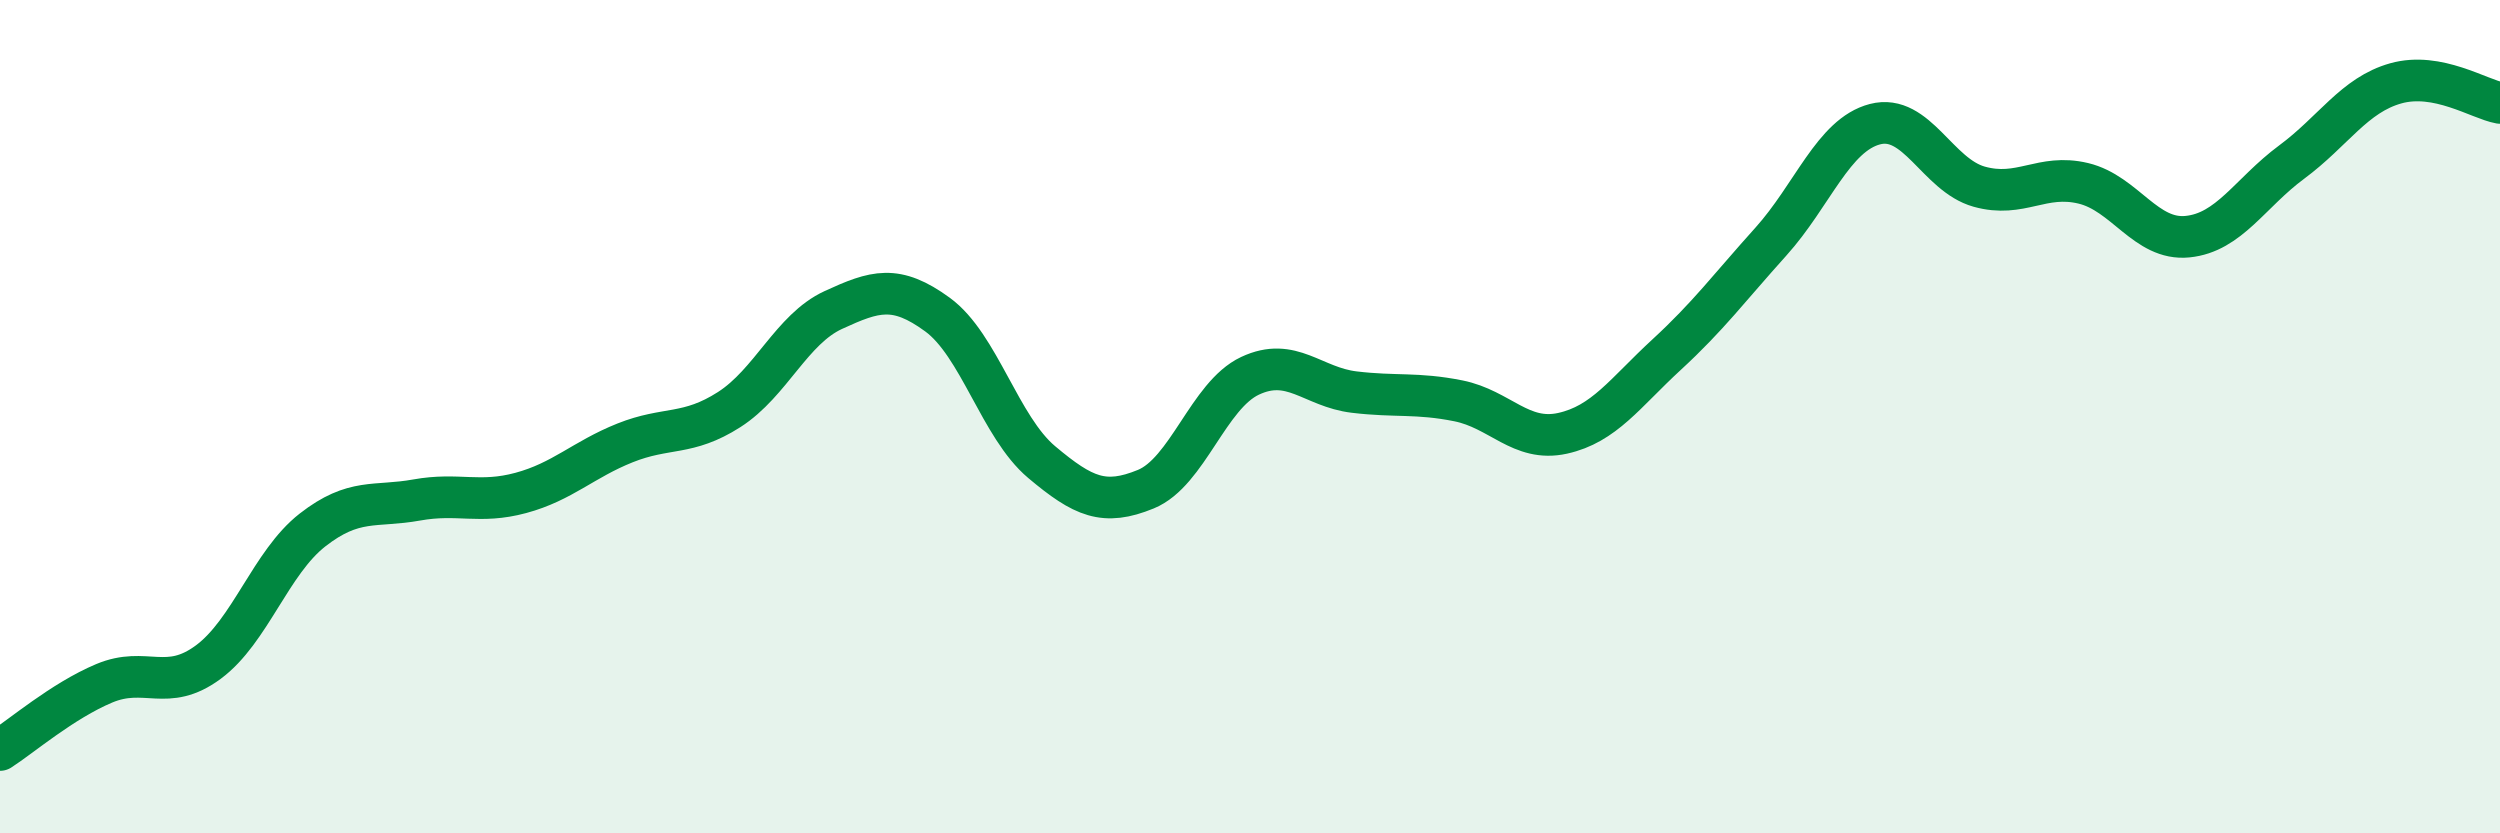 
    <svg width="60" height="20" viewBox="0 0 60 20" xmlns="http://www.w3.org/2000/svg">
      <path
        d="M 0,18 C 0.5,17.68 1.5,16.82 2.5,16.4 C 3.5,15.98 4,16.63 5,15.89 C 6,15.15 6.5,13.5 7.5,12.72 C 8.5,11.94 9,12.18 10,12 C 11,11.82 11.5,12.1 12.5,11.83 C 13.5,11.56 14,11.03 15,10.63 C 16,10.23 16.5,10.47 17.5,9.83 C 18.5,9.19 19,7.9 20,7.44 C 21,6.98 21.5,6.82 22.5,7.55 C 23.5,8.28 24,10.25 25,11.09 C 26,11.93 26.5,12.15 27.5,11.74 C 28.5,11.33 29,9.49 30,9.02 C 31,8.55 31.5,9.29 32.5,9.41 C 33.5,9.53 34,9.42 35,9.62 C 36,9.82 36.5,10.62 37.5,10.4 C 38.5,10.18 39,9.43 40,8.51 C 41,7.59 41.5,6.91 42.5,5.8 C 43.5,4.69 44,3.24 45,2.98 C 46,2.72 46.5,4.2 47.5,4.48 C 48.5,4.76 49,4.16 50,4.4 C 51,4.64 51.5,5.78 52.5,5.68 C 53.5,5.58 54,4.63 55,3.89 C 56,3.15 56.5,2.28 57.5,2 C 58.5,1.72 59.5,2.38 60,2.47L60 20L0 20Z"
        fill="#008740"
        opacity="0.1"
        stroke-linecap="round"
        stroke-linejoin="round"
      />
      <path
        d="M 0,18 C 0.5,17.68 1.5,16.82 2.5,16.4 C 3.5,15.98 4,16.63 5,15.89 C 6,15.15 6.5,13.5 7.5,12.72 C 8.5,11.94 9,12.18 10,12 C 11,11.82 11.5,12.1 12.5,11.83 C 13.5,11.56 14,11.03 15,10.63 C 16,10.23 16.5,10.47 17.5,9.83 C 18.5,9.19 19,7.9 20,7.44 C 21,6.98 21.5,6.82 22.5,7.55 C 23.5,8.28 24,10.25 25,11.09 C 26,11.93 26.5,12.15 27.5,11.74 C 28.5,11.33 29,9.49 30,9.02 C 31,8.55 31.5,9.29 32.5,9.41 C 33.5,9.53 34,9.42 35,9.62 C 36,9.82 36.5,10.62 37.5,10.4 C 38.5,10.18 39,9.43 40,8.51 C 41,7.59 41.5,6.91 42.5,5.8 C 43.5,4.69 44,3.24 45,2.98 C 46,2.72 46.5,4.2 47.5,4.48 C 48.5,4.76 49,4.16 50,4.4 C 51,4.64 51.5,5.78 52.5,5.68 C 53.5,5.58 54,4.63 55,3.89 C 56,3.15 56.5,2.28 57.5,2 C 58.5,1.72 59.5,2.38 60,2.47"
        stroke="#008740"
        stroke-width="1"
        fill="none"
        stroke-linecap="round"
        stroke-linejoin="round"
      />
    </svg>
  